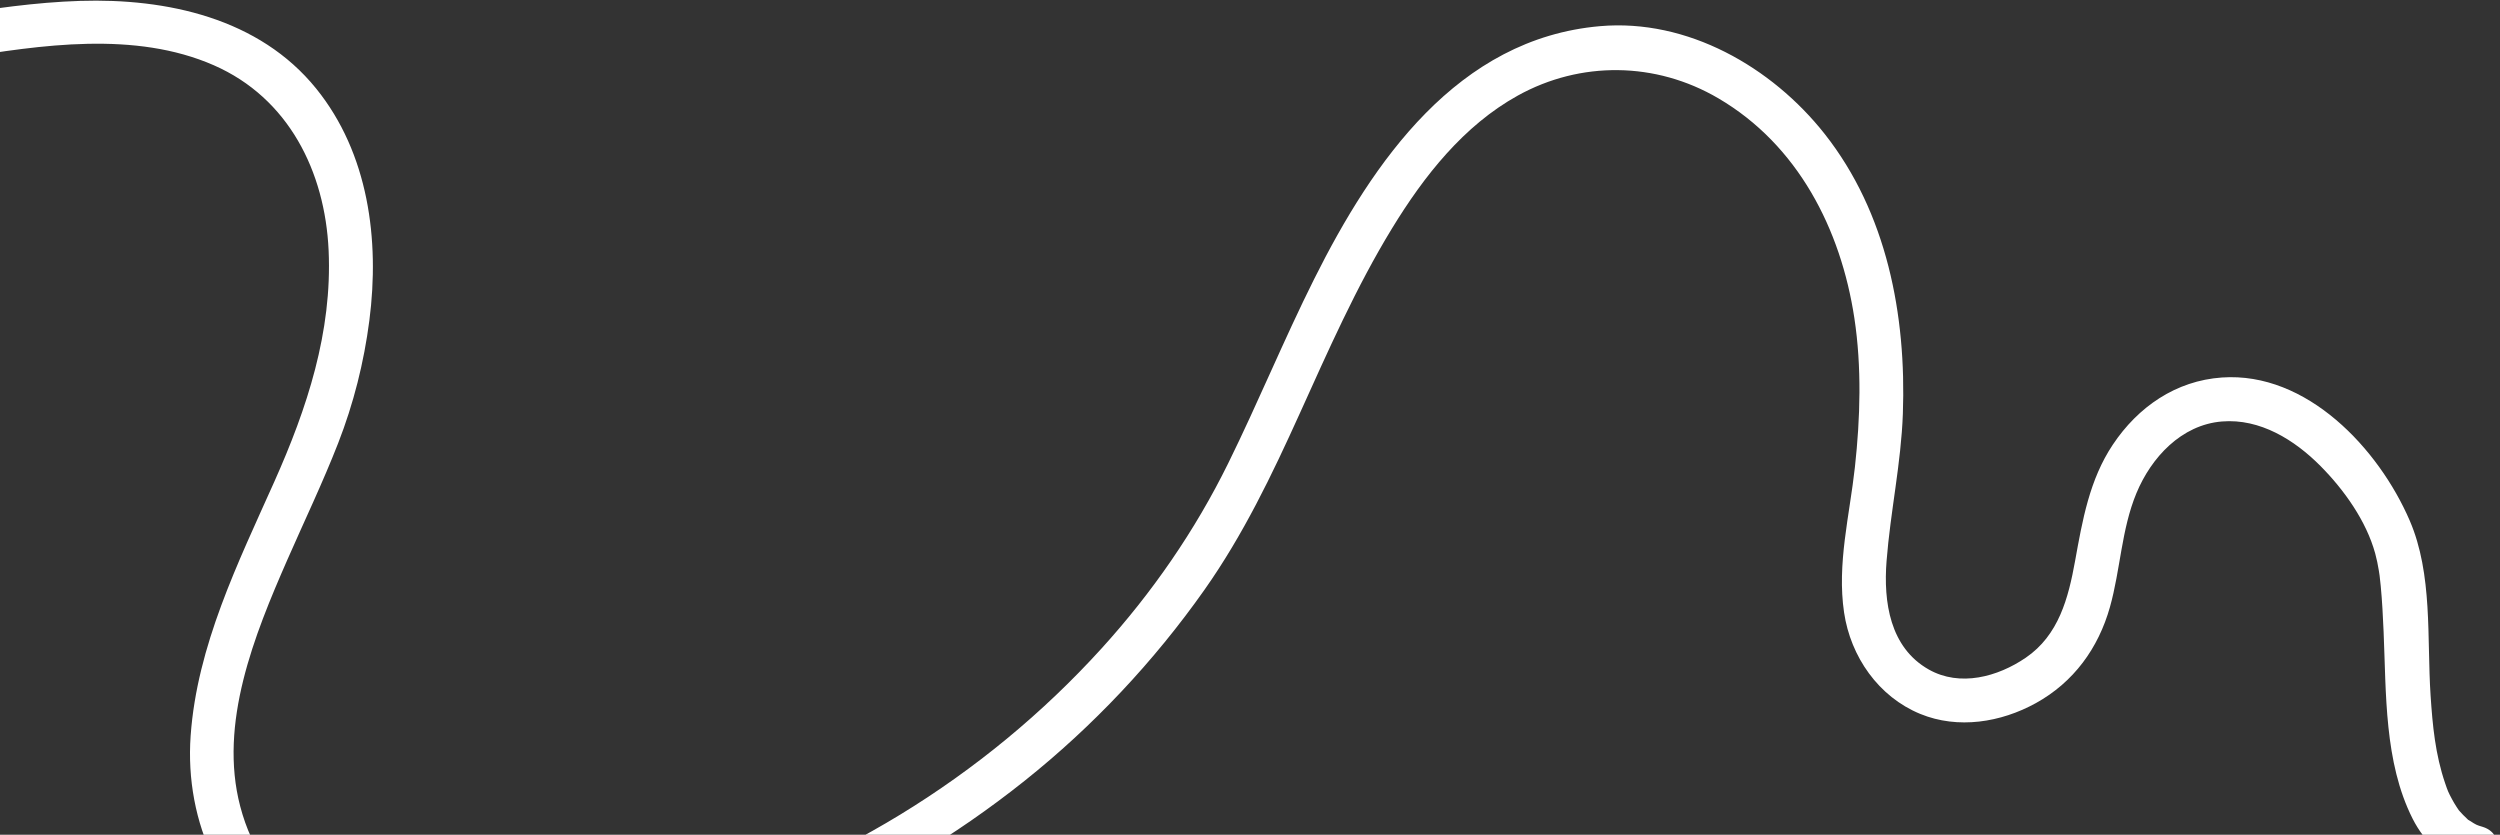 <?xml version="1.0" encoding="UTF-8"?> <svg xmlns="http://www.w3.org/2000/svg" width="1201" height="401" viewBox="0 0 1201 401" fill="none"><rect x="0" y="0" width="1201" height="401" fill="#333333" stroke="none"/> <path d="M-19.828 28.058C19.632 21.606 64.81 14.726 102.757 31.369C138.671 47.12 156.139 82.469 157.867 120.267C159.653 159.448 147.507 196.218 131.732 231.515C114.331 270.452 94.644 310.246 91.581 353.472C88.639 394.974 106.936 435.957 143.992 456.575C178.618 475.841 220.893 477.408 259.383 472.978C344.535 463.172 425.261 428.5 492.179 375.134C525.159 348.834 554.286 317.857 578.599 283.384C597.253 256.931 611.022 228.181 624.335 198.782C638.013 168.575 651.424 138.061 668.735 109.703C684.11 84.523 703.176 60.296 729.161 45.911C759.247 29.256 795.342 29.547 825.51 47.234C863.713 69.631 884.362 110.092 890.837 152.815C894.415 176.425 893.688 200.754 891.096 224.423C888.556 247.632 882.422 270.814 885.893 294.251C889.035 315.477 902.422 334.751 922.529 342.982C940.653 350.401 961.219 347.059 978.023 337.783C996.175 327.761 1008.06 311.401 1013.62 291.62C1018.68 273.614 1019.11 254.359 1026.33 236.942C1033.46 219.73 1047.95 204.084 1067.41 202.478C1085.74 200.966 1102.36 211.361 1114.8 223.908C1126.1 235.316 1136.79 250.275 1141.07 265.968C1141.8 268.618 1142.33 271.324 1142.78 274.034C1143.06 275.727 1143.16 276.532 1143.16 276.52C1143.37 278.205 1143.55 279.893 1143.71 281.586C1144.4 288.843 1144.76 296.128 1145.08 303.409C1146.36 332.984 1145.32 366.133 1158.99 393.242C1164.84 404.854 1174.53 413.796 1187.06 417.594C1200.1 421.545 1205.67 401.163 1192.68 397.224C1189.64 396.301 1189.75 396.372 1186.59 394.361C1184.68 393.144 1186.55 394.577 1184.88 393.042C1183.79 392.04 1182.77 390.995 1181.79 389.888C1181.13 389.154 1181.4 389.566 1180.11 387.587C1179.34 386.42 1178.64 385.223 1177.98 383.993C1176.11 380.545 1175.83 379.744 1174.67 376.347C1169.89 362.394 1168.61 348.555 1167.65 334.048C1165.84 306.562 1168.76 275.911 1157.63 250.094C1142.75 215.583 1108.24 178.518 1067.42 181.35C1045.29 182.885 1027.1 195.46 1014.99 213.631C1003.77 230.443 1000.4 249.968 996.878 269.447C993.649 287.312 989.023 305.152 973.161 315.976C959.727 325.142 941.592 330.121 926.574 321.627C907.846 311.035 904.779 289.11 906.302 269.549C908.144 245.853 913.273 222.655 914.133 198.818C915.842 151.405 906.506 102.273 876.558 64.321C851.161 32.139 810.598 8.917 768.68 12.566C700.203 18.531 659.58 77.548 631.336 134.024C616.775 163.14 604.44 193.296 590.063 222.498C574.052 255.023 553.477 284.771 529.102 311.609C472.696 373.712 398.427 419.102 317.332 440.682C253.06 457.784 137.831 472.978 115.399 387.363C104.964 347.542 122.201 305.078 137.972 269.07C146.168 250.357 155.035 231.908 162.461 212.865C169.872 193.865 174.844 174.1 177.451 153.88C182.439 115.217 177.047 73.652 151.89 42.553C124.459 8.643 80.055 -0.889 38.423 0.431C17.001 1.11 -4.292 4.221 -25.42 7.676C-31.056 8.595 -34.193 15.59 -32.799 20.671C-31.173 26.668 -25.475 28.981 -19.828 28.058Z" fill="white"></path> </svg> 